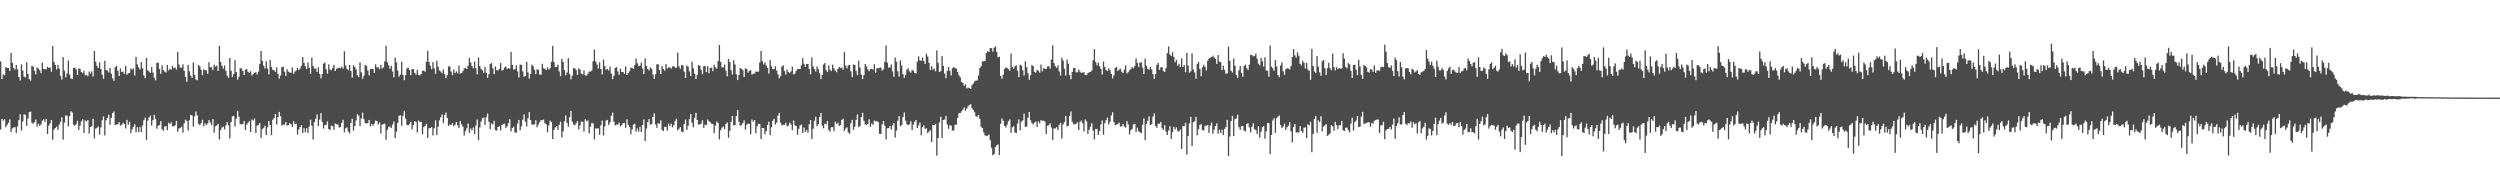 <?xml version="1.0" encoding="UTF-8"?>
<svg xmlns="http://www.w3.org/2000/svg" width="1920" height="150">
  <path d="M0 47.214h1v52.194H0zM1 60.648h1v30.752H1zM2 57.182h1v35.547H2zM3 57.805h1v33.716H3zM4 51.501h1v46.216H4zM5 52.233h1v43.714H5zM6 52.186h1v42.121H6zM7 54.481h1v37.227H7zM8 40.669h1v60.666H8zM9 48.237h1v50.428H9zM10 52.227h1v45.641H10zM11 53.506h1v44.119H11zM12 49.805h1v52.311H12zM13 53.294h1v43.853H13zM14 59.063h1v33.197H14zM15 61.843h1v25.950H15zM16 49.449h1v50.753H16zM17 54.162h1v39.059H17zM18 58.851h1v28.916H18zM19 59.505h1v28.695H19zM20 47.867h1v48.838H20zM21 56.775h1v34.242H21zM22 60.763h1v25.403H22zM23 61.924h1v23.858H23zM24 50.527h1v43.758H24zM25 51.088h1v43.929H25zM26 54.347h1v39.497H26zM27 57.161h1v34.630H27zM28 51.823h1v45.394H28zM29 52.593h1v42.465H29zM30 53.914h1v42.797H30zM31 56.188h1v39.402H31zM32 48.086h1v44.580H32zM33 52.916h1v38.596H33zM34 53.146h1v40.510H34zM35 53.222h1v38.203H35zM36 51.227h1v51.659H36zM37 52.157h1v44.394H37zM38 51.780h1v43.015H38zM39 55.102h1v37.073H39zM40 35.299h1v72.026H40zM41 47.547h1v52.003H41zM42 49.924h1v48.325H42zM43 53.315h1v43.932H43zM44 49.833h1v49.898H44zM45 52.575h1v43.175H45zM46 58.242h1v35.374H46zM47 61.140h1v29.011H47zM48 43.852h1v63.436H48zM49 54.347h1v39.825H49zM50 59.338h1v29.311H50zM51 56.313h1v32.522H51zM52 46.566h1v50.495H52zM53 57.228h1v32.002H53zM54 60.289h1v25.154H54zM55 60.866h1v25.526H55zM56 52.199h1v43.554H56zM57 51.813h1v44.827H57zM58 53.296h1v42.119H58zM59 57.571h1v35.198H59zM60 52.517h1v47.268H60zM61 52.908h1v43.640H61zM62 55.250h1v38.019H62zM63 56.202h1v35.353H63zM64 54.395h1v47.684H64zM65 57.875h1v34.626H65zM66 57.594h1v35.695H66zM67 58.647h1v33.524H67zM68 54.961h1v47.658H68zM69 56.529h1v41.079H69zM70 54.781h1v42.145H70zM71 58.716h1v32.523H71zM72 39.099h1v67.257H72zM73 47.375h1v51.403H73zM74 50.605h1v47.472H74zM75 52.202h1v44.998H75zM76 47.895h1v55.577H76zM77 52.999h1v44.872H77zM78 57.329h1v35.037H78zM79 60.548h1v28.884H79zM80 46.693h1v57.289H80zM81 53.818h1v38.535H81zM82 54.196h1v36.369H82zM83 55.626h1v32.517H83zM84 52.195h1v43.671H84zM85 56.554h1v34.004H85zM86 60.096h1v26.746H86zM87 62.002h1v23.657H87zM88 51.606h1v44.438H88zM89 50.660h1v44.993H89zM90 54.433h1v40.948H90zM91 58.386h1v35.475H91zM92 52.514h1v43.884H92zM93 55.311h1v40.535H93zM94 54.917h1v39.379H94zM95 56.712h1v38.517H95zM96 50.565h1v48.074H96zM97 57.376h1v34.681H97zM98 56.318h1v39.523H98zM99 55.965h1v37.570H99zM100 52.513h1v49.853H100zM101 53.547h1v45.721H101zM102 52.500h1v44.926H102zM103 57.969h1v37.477H103zM104 43.653h1v57.997H104zM105 49.435h1v48.238H105zM106 51.772h1v49.637H106zM107 53.384h1v44.153H107zM108 47.705h1v53.799H108zM109 52.423h1v43.842H109zM110 57.969h1v34.332H110zM111 60.051h1v30.297H111zM112 44.465h1v62.928H112zM113 54.015h1v38.721H113zM114 54.876h1v35.227H114zM115 55.986h1v32.762H115zM116 51.409h1v44.980H116zM117 55.713h1v36.536H117zM118 59.713h1v28.500H118zM119 61.674h1v29.503H119zM120 48.452h1v50.426H120zM121 47.981h1v48.639H121zM122 53.035h1v42.895H122zM123 56.662h1v36.362H123zM124 50.286h1v48.915H124zM125 53.874h1v46.556H125zM126 55.011h1v42.315H126zM127 55.693h1v41.148H127zM128 49.866h1v50.201H128zM129 54.071h1v40.191H129zM130 52.781h1v42.505H130zM131 53.581h1v40.345H131zM132 50.729h1v46.121H132zM133 52.326h1v44.790H133zM134 51.857h1v44.339H134zM135 53.529h1v39.338H135zM136 39.887h1v61.237H136zM137 49.516h1v49.178H137zM138 52.079h1v46.100H138zM139 51.853h1v45.441H139zM140 49.413h1v52.428H140zM141 54.443h1v40.276H141zM142 58.963h1v32.925H142zM143 62.757h1v30.104H143zM144 49.831h1v50.369H144zM145 54.713h1v37.649H145zM146 58.128h1v30.074H146zM147 59.895h1v28.804H147zM148 47.992h1v49.244H148zM149 57.411h1v31.992H149zM150 61.057h1v24.604H150zM151 61.648h1v27.039H151zM152 49.930h1v45.210H152zM153 50.918h1v45.174H153zM154 53.712h1v40.837H154zM155 57.649h1v34.371H155zM156 53.226h1v43.803H156zM157 53.881h1v40.878H157zM158 54.093h1v41.832H158zM159 56.628h1v38.172H159zM160 47.756h1v44.452H160zM161 51.586h1v42.489H161zM162 51.759h1v44.331H162zM163 53.856h1v37.648H163zM164 49.685h1v52.185H164zM165 51.276h1v45.741H165zM166 50.335h1v46.041H166zM167 54.525h1v40.646H167zM168 35.203h1v71.971H168zM169 47.621h1v52.343H169zM170 50.463h1v47.469H170zM171 52.736h1v44.491H171zM172 50.325h1v49.008H172zM173 54.400h1v41.866H173zM174 58.056h1v35.698H174zM175 59.771h1v36.439H175zM176 44.533h1v61.786H176zM177 54.307h1v39.386H177zM178 59.048h1v30.301H178zM179 56.767h1v32.153H179zM180 46.124h1v51.021H180zM181 55.337h1v35.781H181zM182 61.132h1v23.948H182zM183 58.927h1v30.645H183zM184 52.307h1v43.097H184zM185 52.630h1v42.852H185zM186 54.512h1v40.795H186zM187 57.645h1v35.337H187zM188 53.402h1v46.376H188zM189 53.202h1v42.495H189zM190 55.191h1v39.190H190zM191 56.091h1v37.007H191zM192 54.697h1v46.713H192zM193 58.023h1v33.794H193zM194 56.923h1v35.665H194zM195 55.905h1v35.124H195zM196 55.469h1v46.662H196zM197 57.282h1v39.161H197zM198 55.052h1v40.894H198zM199 49.091h1v45.457H199zM200 39.179h1v66.678H200zM201 46.750h1v52.414H201zM202 50.451h1v47.678H202zM203 52.651h1v43.952H203zM204 47.086h1v56.686H204zM205 52.594h1v45.192H205zM206 57.117h1v35.873H206zM207 46.056h1v49.923H207zM208 51.386h1v52.413H208zM209 53.674h1v38.293H209zM210 53.931h1v36.830H210zM211 55.210h1v32.326H211zM212 51.776h1v43.866H212zM213 56.840h1v33.098H213zM214 60.291h1v25.698H214zM215 57.948h1v31.305H215zM216 51.511h1v45.037H216zM217 51.227h1v44.312H217zM218 54.999h1v40.862H218zM219 58.309h1v35.428H219zM220 53.208h1v43.133H220zM221 54.977h1v41.149H221zM222 55.615h1v39.043H222zM223 55.905h1v39.549H223zM224 51.778h1v45.722H224zM225 56.698h1v36.561H225zM226 55.006h1v40.426H226zM227 54.063h1v40.957H227zM228 52.068h1v51.238H228zM229 53.873h1v45.625H229zM230 52.639h1v44.976H230zM231 50.502h1v45.433H231zM232 43.789h1v58.367H232zM233 48.266h1v50.180H233zM234 50.834h1v50.790H234zM235 53.078h1v45.362H235zM236 47.984h1v54.046H236zM237 51.965h1v45.278H237zM238 56.606h1v35.353H238zM239 44.184h1v52.336H239zM240 50.697h1v56.482H240zM241 52.743h1v41.062H241zM242 52.559h1v38.578H242zM243 55.303h1v32.498H243zM244 51.719h1v45.037H244zM245 56.685h1v35.168H245zM246 60.139h1v26.722H246zM247 56.832h1v36.749H247zM248 48.894h1v49.875H248zM249 48.001h1v48.131H249zM250 53.139h1v42.585H250zM251 56.506h1v36.656H251zM252 49.438h1v49.651H252zM253 53.463h1v46.485H253zM254 53.929h1v42.500H254zM255 52.101h1v44.883H255zM256 49.831h1v49.841H256zM257 54.522h1v40.351H257zM258 52.710h1v42.770H258zM259 52.458h1v43.114H259zM260 51.938h1v45.934H260zM261 52.479h1v45.164H261zM262 51.200h1v43.124H262zM263 52.735h1v39.298H263zM264 39.399h1v62.260H264zM265 50.350h1v48.174H265zM266 52.836h1v44.960H266zM267 53.936h1v47.064H267zM268 49.840h1v52.539H268zM269 54.568h1v39.885H269zM270 59.576h1v31.635H270zM271 50.061h1v50.247H271zM272 51.333h1v45.553H272zM273 53.377h1v39.141H273zM274 57.691h1v30.045H274zM275 59.234h1v29.558H275zM276 47.882h1v49.020H276zM277 55.556h1v35.440H277zM278 60.581h1v25.970H278zM279 58.161h1v33.399H279zM280 49.833h1v44.809H280zM281 50.743h1v44.137H281zM282 54.152h1v40.292H282zM283 57.879h1v34.226H283zM284 53.097h1v43.974H284zM285 52.870h1v42.201H285zM286 52.950h1v43.524H286zM287 56.028h1v38.990H287zM288 49.480h1v43.120H288zM289 51.865h1v41.178H289zM290 51.540h1v44.048H290zM291 53.126h1v40.899H291zM292 49.942h1v52.615H292zM293 52.645h1v43.041H293zM294 51.745h1v43.586H294zM295 47.087h1v47.907H295zM296 35.090h1v72.251H296zM297 47.706h1v51.981H297zM298 50.206h1v47.169H298zM299 52.806h1v44.381H299zM300 50.500h1v47.851H300zM301 54.897h1v40.775H301zM302 59.318h1v34.011H302zM303 44.283h1v61.732H303zM304 47.933h1v53.207H304zM305 54.145h1v40.192H305zM306 58.853h1v30.142H306zM307 57.238h1v31.282H307zM308 47.415h1v49.156H308zM309 57.495h1v31.521H309zM310 61.589h1v23.570H310zM311 57.723h1v33.387H311zM312 52.556h1v43.292H312zM313 51.852h1v44.529H313zM314 53.715h1v41.493H314zM315 57.745h1v35.787H315zM316 52.929h1v46.524H316zM317 53.165h1v42.946H317zM318 55.900h1v37.071H318zM319 57.300h1v36.432H319zM320 53.672h1v48.035H320zM321 57.750h1v34.803H321zM322 57.780h1v35.958H322zM323 56.893h1v36.627H323zM324 54.387h1v48.790H324zM325 54.151h1v43.404H325zM326 55.110h1v41.580H326zM327 47.433h1v47.711H327zM328 39.078h1v66.784H328zM329 47.611h1v51.004H329zM330 50.412h1v47.890H330zM331 53.148h1v44.279H331zM332 47.656h1v56.370H332zM333 52.567h1v45.953H333zM334 56.623h1v35.774H334zM335 46.608h1v57.170H335zM336 51.238h1v46.115H336zM337 54.140h1v38.349H337zM338 54.906h1v35.170H338zM339 56.278h1v31.626H339zM340 53.377h1v41.205H340zM341 56.947h1v31.476H341zM342 60.064h1v26.393H342zM343 57.721h1v32.842H343zM344 50.925h1v45.773H344zM345 51.118h1v44.544H345zM346 54.914h1v41.073H346zM347 57.632h1v36.889H347zM348 53.342h1v43.636H348zM349 56.107h1v39.698H349zM350 54.803h1v38.916H350zM351 56.359h1v39.959H351zM352 50.362h1v47.850H352zM353 56.462h1v36.459H353zM354 56.187h1v39.352H354zM355 54.682h1v42.661H355zM356 52.634h1v51.416H356zM357 52.122h1v48.619H357zM358 52.978h1v45.632H358zM359 50.374h1v44.549H359zM360 44.393h1v57.592H360zM361 47.972h1v50.623H361zM362 50.680h1v49.445H362zM363 52.481h1v45.400H363zM364 47.282h1v55.682H364zM365 52.501h1v43.922H365zM366 57.108h1v34.704H366zM367 44.183h1v63.465H367zM368 50.668h1v47.210H368zM369 52.921h1v40.424H369zM370 53.941h1v36.884H370zM371 56.112h1v34.229H371zM372 51.340h1v44.572H372zM373 55.892h1v34.097H373zM374 59.732h1v27.476H374zM375 56.990h1v36.488H375zM376 49.198h1v50.060H376zM377 48.416h1v46.369H377zM378 52.445h1v43.162H378zM379 57.006h1v35.757H379zM380 50.999h1v48.934H380zM381 53.797h1v46.533H381zM382 54.200h1v43.326H382zM383 52.767h1v44.155H383zM384 48.452h1v51.717H384zM385 54.263h1v41.686H385zM386 53.714h1v41.438H386zM387 51.861h1v43.164H387zM388 51.055h1v47.290H388zM389 53.055h1v43.961H389zM390 52.293h1v42.377H390zM391 52.779h1v38.799H391zM392 39.873h1v61.117H392zM393 49.802h1v48.496H393zM394 53.432h1v43.813H394zM395 53.120h1v48.690H395zM396 50.202h1v51.680H396zM397 54.761h1v40.146H397zM398 59.563h1v32.539H398zM399 49.662h1v50.411H399zM400 49.801h1v47.285H400zM401 54.824h1v37.149H401zM402 58.869h1v28.983H402zM403 58.326h1v35.126H403zM404 47.459h1v49.734H404zM405 55.589h1v35.278H405zM406 60.237h1v25.863H406zM407 56.895h1v35.391H407zM408 49.611h1v45.902H408zM409 50.887h1v44.897H409zM410 53.598h1v41.957H410zM411 57.004h1v35.349H411zM412 53.178h1v44.554H412zM413 53.575h1v42.135H413zM414 57.215h1v36.592H414zM415 57.436h1v34.723H415zM416 48.999h1v43.464H416zM417 52.439h1v39.413H417zM418 52.818h1v41.806H418zM419 53.793h1v41.705H419zM420 51.755h1v49.816H420zM421 53.438h1v42.873H421zM422 52.398h1v40.293H422zM423 47.451h1v46.344H423zM424 35.209h1v71.537H424zM425 47.649h1v52.083H425zM426 51.527h1v46.318H426zM427 51.367h1v45.463H427zM428 49.649h1v50.161H428zM429 54.840h1v41.028H429zM430 58.540h1v34.950H430zM431 45.164h1v60.425H431zM432 47.550h1v53.296H432zM433 53.865h1v39.282H433zM434 57.857h1v30.818H434zM435 55.633h1v38.725H435zM436 44.682h1v52.581H436zM437 56.882h1v33.172H437zM438 60.948h1v24.196H438zM439 58.138h1v35.253H439zM440 52.284h1v43.376H440zM441 52.507h1v43.698H441zM442 53.728h1v40.904H442zM443 57.532h1v35.449H443zM444 52.477h1v46.957H444zM445 53.481h1v42.839H445zM446 56.518h1v36.797H446zM447 57.123h1v36.456H447zM448 54.226h1v46.850H448zM449 57.815h1v33.637H449zM450 58.135h1v34.948H450zM451 56.559h1v35.951H451zM452 54.883h1v47.568H452zM453 55.024h1v42.332H453zM454 54.080h1v40.313H454zM455 47.050h1v47.735H455zM456 38.119h1v68.940H456zM457 47.150h1v51.474H457zM458 49.505h1v49.310H458zM459 52.575h1v45.906H459zM460 47.879h1v55.662H460zM461 52.987h1v43.263H461zM462 57.145h1v35.448H462zM463 45.812h1v58.233H463zM464 50.767h1v46.429H464zM465 53.521h1v39.100H465zM466 52.872h1v39.248H466zM467 54.078h1v41.954H467zM468 51.170h1v42.878H468zM469 56.477h1v32.531H469zM470 60.709h1v25.771H470zM471 58.186h1v35.309H471zM472 52.186h1v44.156H472zM473 51.550h1v44.080H473zM474 54.820h1v40.895H474zM475 57.380h1v36.893H475zM476 52.801h1v44.322H476zM477 55.259h1v40.853H477zM478 55.256h1v39.319H478zM479 56.611h1v37.937H479zM480 51.002h1v47.136H480zM481 57.621h1v34.068H481zM482 56.186h1v39.643H482zM483 54.737h1v42.704H483zM484 51.908h1v51.092H484zM485 52.118h1v47.218H485zM486 52.982h1v42.745H486zM487 50.025h1v45.127H487zM488 44.954h1v56.216H488zM489 48.650h1v49.993H489zM490 50.856h1v50.193H490zM491 50.368h1v46.991H491zM492 48.055h1v53.408H492zM493 52.571h1v43.475H493zM494 56.867h1v34.887H494zM495 44.849h1v63.507H495zM496 50.681h1v48.014H496zM497 52.975h1v40.768H497zM498 54.110h1v37.315H498zM499 51.689h1v44.113H499zM500 52.898h1v42.380H500zM501 57.197h1v32.650H501zM502 60.486h1v26.590H502zM503 57.029h1v38.541H503zM504 49.394h1v48.804H504zM505 49.342h1v45.264H505zM506 53.805h1v41.188H506zM507 56.828h1v35.594H507zM508 50.801h1v48.966H508zM509 53.003h1v47.680H509zM510 54.236h1v43.167H510zM511 49.240h1v48.180H511zM512 52.605h1v47.703H512zM513 51.771h1v43.242H513zM514 51.775h1v45.050H514zM515 52.696h1v42.303H515zM516 50.975h1v46.827H516zM517 50.865h1v45.265H517zM518 51.930h1v41.080H518zM519 52.027h1v39.170H519zM520 40.337h1v59.830H520zM521 50.974h1v47.902H521zM522 52.789h1v44.748H522zM523 49.886h1v51.153H523zM524 50.296h1v51.288H524zM525 55.013h1v40.312H525zM526 59.838h1v32.041H526zM527 50.333h1v49.403H527zM528 51.178h1v45.447H528zM529 54.834h1v36.678H529zM530 58.385h1v29.210H530zM531 47.365h1v46.916H531zM532 52.495h1v45.263H532zM533 56.531h1v33.931H533zM534 60.655h1v25.962H534zM535 57.547h1v34.631H535zM536 49.846h1v45.764H536zM537 50.573h1v45.026H537zM538 53.637h1v41.313H538zM539 56.948h1v35.469H539zM540 50.912h1v47.268H540zM541 50.529h1v45.199H541zM542 55.277h1v40.685H542zM543 50.770h1v41.040H543zM544 56.249h1v36.895H544zM545 52.205h1v41.667H545zM546 51.992h1v43.019H546zM547 54.624h1v40.712H547zM548 49.753h1v52.508H548zM549 51.747h1v44.727H549zM550 52.743h1v40.586H550zM551 46.957h1v47.411H551zM552 34.630h1v72.432H552zM553 47.460h1v52.537H553zM554 51.658h1v46.415H554zM555 51.686h1v45.511H555zM556 49.563h1v49.656H556zM557 54.164h1v41.032H557zM558 58.554h1v35.513H558zM559 45.306h1v60.454H559zM560 47.652h1v52.801H560zM561 53.903h1v39.656H561zM562 57.259h1v31.856H562zM563 46.241h1v50.057H563zM564 49.506h1v46.546H564zM565 57.009h1v32.073H565zM566 61.469h1v23.153H566zM567 57.669h1v35.816H567zM568 52.277h1v44.214H568zM569 52.816h1v43.347H569zM570 53.921h1v40.590H570zM571 59.135h1v33.334H571zM572 52.606h1v46.936H572zM573 52.963h1v42.811H573zM574 55.811h1v39.058H574zM575 54.400h1v40.800H575zM576 53.922h1v49.160H576zM577 57.386h1v34.470H577zM578 56.491h1v36.988H578zM579 56.584h1v35.565H579zM580 54.885h1v47.456H580zM581 55.120h1v41.940H581zM582 54.956h1v40.075H582zM583 47.965h1v47.325H583zM584 39.163h1v67.659H584zM585 46.967h1v51.351H585zM586 49.532h1v48.754H586zM587 47.851h1v55.290H587zM588 50.295h1v50.376H588zM589 52.299h1v43.602H589zM590 56.534h1v36.960H590zM591 46.071h1v57.730H591zM592 50.900h1v46.763H592zM593 53.066h1v39.663H593zM594 53.049h1v38.146H594zM595 50.832h1v44.816H595zM596 54.163h1v39.995H596zM597 57.058h1v31.661H597zM598 60.172h1v26.634H598zM599 58.353h1v35.854H599zM600 51.120h1v45.236H600zM601 50.152h1v45.706H601zM602 54.540h1v41.357H602zM603 57.223h1v37.026H603zM604 53.383h1v43.654H604zM605 55.319h1v41.159H605zM606 56.187h1v37.989H606zM607 54.867h1v40.727H607zM608 51.194h1v48.742H608zM609 57.151h1v35.417H609zM610 56.549h1v39.584H610zM611 54.371h1v42.569H611zM612 53.107h1v50.341H612zM613 53.010h1v45.980H613zM614 53.060h1v43.220H614zM615 50.140h1v45.557H615zM616 44.646h1v57.442H616zM617 48.898h1v49.080H617zM618 51.438h1v49.987H618zM619 49.127h1v50.621H619zM620 49.127h1v52.765H620zM621 52.933h1v42.524H621zM622 57.031h1v35.181H622zM623 44.099h1v62.646H623zM624 51.054h1v47.830H624zM625 52.959h1v39.865H625zM626 54.947h1v34.773H626zM627 51.061h1v45.925H627zM628 53.023h1v42.216H628zM629 56.204h1v33.576H629zM630 60.705h1v26.048H630zM631 57.528h1v39.050H631zM632 49.556h1v48.993H632zM633 48.362h1v46.637H633zM634 53.821h1v41.602H634zM635 55.372h1v37.537H635zM636 50.177h1v49.563H636zM637 53.506h1v47.636H637zM638 54.603h1v43.162H638zM639 49.652h1v47.968H639zM640 52.571h1v48.139H640zM641 54.227h1v39.257H641zM642 55.436h1v39.862H642zM643 52.970h1v41.295H643zM644 51.377h1v45.350H644zM645 52.255h1v43.724H645zM646 51.791h1v40.324H646zM647 53.589h1v37.573H647zM648 39.783h1v60.706H648zM649 50.324h1v48.446H649zM650 52.528h1v45.256H650zM651 50.211h1v51.528H651zM652 49.870h1v52.810H652zM653 54.788h1v39.847H653zM654 59.290h1v32.777H654zM655 49.577h1v50.155H655zM656 49.866h1v47.420H656zM657 54.309h1v37.756H657zM658 57.685h1v30.220H658zM659 46.580h1v51.113H659zM660 51.985h1v44.733H660zM661 57.335h1v32.587H661zM662 60.726h1v25.884H662zM663 57.668h1v35.020H663zM664 49.169h1v46.365H664zM665 50.986h1v44.994H665zM666 53.225h1v41.952H666zM667 54.659h1v37.008H667zM668 53.056h1v44.355H668zM669 52.848h1v42.044H669zM670 53.514h1v42.337H670zM671 49.353h1v43.270H671zM672 55.915h1v37.357H672zM673 52.303h1v40.619H673zM674 52.480h1v41.417H674zM675 52.025h1v50.809H675zM676 51.810h1v51.033H676zM677 54.181h1v41.311H677zM678 53.246h1v39.707H678zM679 47.537h1v48.826H679zM680 34.938h1v72.151H680zM681 48.094h1v50.391H681zM682 51.863h1v46.528H682zM683 51.796h1v44.994H683zM684 49.584h1v49.948H684zM685 54.728h1v41.561H685zM686 58.971h1v35.644H686zM687 44.161h1v61.487H687zM688 47.342h1v52.932H688zM689 54.752h1v37.951H689zM690 58.791h1v30.282H690zM691 46.384h1v50.530H691zM692 50.352h1v45.655H692zM693 56.961h1v32.937H693zM694 59.743h1v26.645H694zM695 57.483h1v35.232H695zM696 53.493h1v41.889H696zM697 52.489h1v43.714H697zM698 54.786h1v40.558H698zM699 55.868h1v37.189H699zM700 53.606h1v46.293H700zM701 54.416h1v41.321H701zM702 56.083h1v37.401H702zM703 56.400h1v35.765H703zM704 47.328h1v50.976H704zM705 43.288h1v52.998H705zM706 46.286h1v47.878H706zM707 46.804h1v57.100H707zM708 44.140h1v53.562H708zM709 46.753h1v49.557H709zM710 49.159h1v49.864H710zM711 41.161h1v57.329H711zM712 43.414h1v58.874H712zM713 48.312h1v52.757H713zM714 53.800h1v46.189H714zM715 50.803h1v58.279H715zM716 53.493h1v42.460H716zM717 52.578h1v43.478H717zM718 54.716h1v40.429H718zM719 38.685h1v80.863H719zM720 48.143h1v57.874H720zM721 55.239h1v38.815H721zM722 54.607h1v35.059H722zM723 43.075h1v63.001H723zM724 50.556h1v41.623H724zM725 56.448h1v35.418H725zM726 60.034h1v29.023H726zM727 54.412h1v41.192H727zM728 51.438h1v47.511H728zM729 54.363h1v41.901H729zM730 57.953h1v38.518H730zM731 52.395h1v47.954H731zM732 51.347h1v48.728H732zM733 52.419h1v43.361H733zM734 52.651h1v43.119H734zM735 55.223h1v35.374H735zM736 57.825h1v29.227H736zM737 59.269h1v27.534H737zM738 62.913h1v22.659H738zM739 63.690h1v20.542H739zM740 65.942h1v16.636H740zM741 64.708h1v20.252H741zM742 67.909h1v15.498H742zM743 67.211h1v14.492H743zM744 67.741h1v12.919H744zM745 68.370h1v11.707H745zM746 65.411h1v17.652H746zM747 64.127h1v20.404H747zM748 62.536h1v23.714H748zM749 61.831h1v27.502H749zM750 61.801h1v27.909H750zM751 57.936h1v30.410H751zM752 52.307h1v38.941H752zM753 50.871h1v46.439H753zM754 47.242h1v51.111H754zM755 46.978h1v54.716H755zM756 46.943h1v56.921H756zM757 40.748h1v63.806H757zM758 39.260h1v64.952H758zM759 39.914h1v63.347H759zM760 36.832h1v70.805H760zM761 36.957h1v76.554H761zM762 39.623h1v79.607H762zM763 36.612h1v81.769H763zM764 35.720h1v77.177H764zM765 39.881h1v71.736H765zM766 43.990h1v66.918H766zM767 43.640h1v75.386H767zM768 58.205h1v36.931H768zM769 60.484h1v30.507H769zM770 57.360h1v35.367H770zM771 52.824h1v43.854H771zM772 51.767h1v46.201H772zM773 52.158h1v43.512H773zM774 53.140h1v39.960H774zM775 54.239h1v37.488H775zM776 41.118h1v60.815H776zM777 51.464h1v46.325H777zM778 52.767h1v44.153H778zM779 50.870h1v50.852H779zM780 50.189h1v51.986H780zM781 54.199h1v40.751H781zM782 59.201h1v32.563H782zM783 49.697h1v50.342H783zM784 50.410h1v43.068H784zM785 53.993h1v38.452H785zM786 57.977h1v29.322H786zM787 47.067h1v50.332H787zM788 51.601h1v45.680H788zM789 56.316h1v34.065H789zM790 61.240h1v24.756H790zM791 57.747h1v34.689H791zM792 49.972h1v44.612H792zM793 50.741h1v44.810H793zM794 55.224h1v38.957H794zM795 55.872h1v37.517H795zM796 53.643h1v43.838H796zM797 54.336h1v38.922H797zM798 55.775h1v39.024H798zM799 49.556h1v42.728H799zM800 54.827h1v37.987H800zM801 52.264h1v40.410H801zM802 52.934h1v40.391H802zM803 53.052h1v49.888H803zM804 51.025h1v45.536H804zM805 50.861h1v45.241H805zM806 52.652h1v42.026H806zM807 45.792h1v52.155H807zM808 34.801h1v72.638H808zM809 48.420h1v50.216H809zM810 50.820h1v47.823H810zM811 52.084h1v45.640H811zM812 50.189h1v49.691H812zM813 54.768h1v41.055H813zM814 57.933h1v36.454H814zM815 44.447h1v61.893H815zM816 46.528h1v49.059H816zM817 52.843h1v40.881H817zM818 57.985h1v31.086H818zM819 45.703h1v51.419H819zM820 48.926h1v47.563H820zM821 57.564h1v31.599H821zM822 60.895h1v24.736H822zM823 55.277h1v38.173H823zM824 52.266h1v43.028H824zM825 52.125h1v43.421H825zM826 55.547h1v39.450H826zM827 55.524h1v38.375H827zM828 53.360h1v46.500H828zM829 55.012h1v38.611H829zM830 56.073h1v36.536H830zM831 55.589h1v39.049H831zM832 55.545h1v45.414H832zM833 57.575h1v34.152H833zM834 57.718h1v35.500H834zM835 56.148h1v46.728H835zM836 55.514h1v44.217H836zM837 55.255h1v42.009H837zM838 54.154h1v40.522H838zM839 46.276h1v54.022H839zM840 37.702h1v69.346H840zM841 47.686h1v51.312H841zM842 50.194h1v48.771H842zM843 48.150h1v55.475H843zM844 50.789h1v49.990H844zM845 52.783h1v42.821H845zM846 57.242h1v35.242H846zM847 47.255h1v56.211H847zM848 51.395h1v43.183H848zM849 53.739h1v38.529H849zM850 54.559h1v35.762H850zM851 52.382h1v43.192H851zM852 53.976h1v39.529H852zM853 56.815h1v31.804H853zM854 60.144h1v26.094H854zM855 57.808h1v35.954H855zM856 52.145h1v43.990H856zM857 51.494h1v44.207H857zM858 54.534h1v40.693H858zM859 53.384h1v40.813H859zM860 52.718h1v44.502H860zM861 55.073h1v41.974H861zM862 56.114h1v39.044H862zM863 53.465h1v43.755H863zM864 50.246h1v47.696H864zM865 56.430h1v36.579H865zM866 55.418h1v40.168H866zM867 53.904h1v49.368H867zM868 53.115h1v46.960H868zM869 51.548h1v47.433H869zM870 52.425h1v43.239H870zM871 50.673h1v44.518H871zM872 44.860h1v56.472H872zM873 48.357h1v49.692H873zM874 51.464h1v49.297H874zM875 48.163h1v53.418H875zM876 47.755h1v54.577H876zM877 51.850h1v44.004H877zM878 56.832h1v34.131H878zM879 44.937h1v62.636H879zM880 50.545h1v44.564H880zM881 52.913h1v39.867H881zM882 53.555h1v35.763H882zM883 51.495h1v44.571H883zM884 53.333h1v42.048H884zM885 56.929h1v32.610H885zM886 60.525h1v26.582H886zM887 56.860h1v39.841H887zM888 49.869h1v48.267H888zM889 48.375h1v46.582H889zM890 53.709h1v41.337H890zM891 51.827h1v41.813H891zM892 51.454h1v47.043H892zM893 54.587h1v45.128H893zM894 55.271h1v40.958H894zM895 52.338h1v48.758H895zM896 40.825h1v62.817H896zM897 35.662h1v64.550H897zM898 41.763h1v55.208H898zM899 43.078h1v63.687H899zM900 40.088h1v61.405H900zM901 43.681h1v53.672H901zM902 47.809h1v51.633H902zM903 45.955h1v51.870H903zM904 50.379h1v50.282H904zM905 48.932h1v52.075H905zM906 51.541h1v47.890H906zM907 44.939h1v69.513H907zM908 51.442h1v45.461H908zM909 50.014h1v46.911H909zM910 55.466h1v38.836H910zM911 40.650h1v78.051H911zM912 50.338h1v54.099H912zM913 55.709h1v39.046H913zM914 54.779h1v34.975H914zM915 41.064h1v71.081H915zM916 53.331h1v40.508H916zM917 55.599h1v37.579H917zM918 60.451h1v29.281H918zM919 49.086h1v54.857H919zM920 47.578h1v51.641H920zM921 53.067h1v42.762H921zM922 58.529h1v36.859H922zM923 51.658h1v48.328H923zM924 49.715h1v50.447H924zM925 51.223h1v45.436H925zM926 54.090h1v42.449H926zM927 46.764h1v49.232H927zM928 45.031h1v57.023H928zM929 44.304h1v52.158H929zM930 43.780h1v50.324H930zM931 42.766h1v59.969H931zM932 44.116h1v55.460H932zM933 45.334h1v51.480H933zM934 49.091h1v45.672H934zM935 42.298h1v60.385H935zM936 47.285h1v52.382H936zM937 47.717h1v54.507H937zM938 53.885h1v45.739H938zM939 50.436h1v53.324H939zM940 53.600h1v45.412H940zM941 56.650h1v40.967H941zM942 56.373h1v35.615H942zM943 35.802h1v84.154H943zM944 46.627h1v58.229H944zM945 54.356h1v38.739H945zM946 55.699h1v33.343H946zM947 44.916h1v59.646H947zM948 50.461h1v41.105H948zM949 57.570h1v33.358H949zM950 59.947h1v28.152H950zM951 53.894h1v43.732H951zM952 50.726h1v49.004H952zM953 55.938h1v40.906H953zM954 58.978h1v37.743H954zM955 50.677h1v49.695H955zM956 49.580h1v51.340H956zM957 52.321h1v42.878H957zM958 53.791h1v40.923H958zM959 49.675h1v48.185H959zM960 42.113h1v59.578H960zM961 42.253h1v55.131H961zM962 43.255h1v51.408H962zM963 42.920h1v56.231H963zM964 41.154h1v58.774H964zM965 44.988h1v57.963H965zM966 48.870h1v47.936H966zM967 50.214h1v55.471H967zM968 44.331h1v56.770H968zM969 47.071h1v50.724H969zM970 51.135h1v45.630H970zM971 43.979h1v62.579H971zM972 54.088h1v46.775H972zM973 54.372h1v40.077H973zM974 58.968h1v35.536H974zM975 34.986h1v83.255H975zM976 51.144h1v52.409H976zM977 52.481h1v40.021H977zM978 54.302h1v36.427H978zM979 46.137h1v55.882H979zM980 51.006h1v39.832H980zM981 57.579h1v31.975H981zM982 59.264h1v29.416H982zM983 50.323h1v45.671H983zM984 47.964h1v50.399H984zM985 54.746h1v42.384H985zM986 57.449h1v37.517H986zM987 53.189h1v46.556H987zM988 52.322h1v45.352H988zM989 52.709h1v43.845H989zM990 53.310h1v40.572H990zM991 50.731h1v50.203H991zM992 43.803h1v65.611H992zM993 37.736h1v59.684H993zM994 42.558h1v52.708H994zM995 44.222h1v57.567H995zM996 40.149h1v61.558H996zM997 42.746h1v58.972H997zM998 48.998h1v47.927H998zM999 50.378h1v50.221H999zM1000 46.642h1v55.341H1000zM1001 48.264h1v49.837H1001zM1002 52.463h1v45.351H1002zM1003 48.374h1v57.798H1003zM1004 53.325h1v42.101H1004zM1005 54.483h1v41.825H1005zM1006 61.263h1v32.263H1006zM1007 37.598h1v79.302H1007zM1008 50.697h1v52.168H1008zM1009 54.898h1v36.460H1009zM1010 56.124h1v32.928H1010zM1011 43.086h1v58.886H1011zM1012 51.213h1v41.273H1012zM1013 55.538h1v38.220H1013zM1014 58.147h1v31.077H1014zM1015 47.146h1v53.816H1015zM1016 46.016h1v51.164H1016zM1017 52.408h1v43.912H1017zM1018 57.546h1v37.808H1018zM1019 52.359h1v51.996H1019zM1020 48.245h1v55.276H1020zM1021 52.352h1v50.073H1021zM1022 53.893h1v42.210H1022zM1023 41.100h1v55.881H1023zM1024 51.514h1v48.865H1024zM1025 54.097h1v39.388H1025zM1026 51.588h1v44.543H1026zM1027 53.039h1v46.052H1027zM1028 52.295h1v43.839H1028zM1029 52.811h1v43.384H1029zM1030 52.503h1v40.385H1030zM1031 40.838h1v59.115H1031zM1032 44.984h1v55.634H1032zM1033 51.387h1v46.746H1033zM1034 52.481h1v45.425H1034zM1035 48.492h1v51.510H1035zM1036 49.384h1v52.321H1036zM1037 54.309h1v40.624H1037zM1038 59.870h1v30.487H1038zM1039 49.861h1v50.403H1039zM1040 49.716h1v44.035H1040zM1041 53.548h1v39.081H1041zM1042 57.761h1v31.446H1042zM1043 45.896h1v51.734H1043zM1044 51.079h1v46.185H1044zM1045 57.491h1v32.083H1045zM1046 60.592h1v25.302H1046zM1047 49.991h1v45.094H1047zM1048 50.689h1v44.210H1048zM1049 51.686h1v42.749H1049zM1050 55.187h1v38.698H1050zM1051 55.803h1v37.989H1051zM1052 53.238h1v44.096H1052zM1053 53.276h1v41.104H1053zM1054 55.268h1v39.687H1054zM1055 50.267h1v42.458H1055zM1056 56.023h1v36.315H1056zM1057 54.129h1v37.644H1057zM1058 54.037h1v37.823H1058zM1059 54.422h1v47.695H1059zM1060 51.606h1v44.734H1060zM1061 51.205h1v44.929H1061zM1062 51.678h1v41.813H1062zM1063 34.248h1v72.699H1063zM1064 39.743h1v60.329H1064zM1065 48.436h1v50.660H1065zM1066 51.603h1v47.339H1066zM1067 52.137h1v45.275H1067zM1068 50.269h1v49.226H1068zM1069 54.407h1v41.295H1069zM1070 58.433h1v32.648H1070zM1071 44.294h1v62.338H1071zM1072 46.292h1v50.586H1072zM1073 54.702h1v39.894H1073zM1074 58.655h1v31.474H1074zM1075 47.641h1v47.896H1075zM1076 51.677h1v43.950H1076zM1077 58.781h1v29.551H1077zM1078 61.017h1v25.003H1078zM1079 52.457h1v42.575H1079zM1080 52.286h1v43.835H1080zM1081 52.477h1v42.171H1081zM1082 55.277h1v39.522H1082zM1083 57.015h1v36.286H1083zM1084 52.746h1v45.424H1084zM1085 53.708h1v40.125H1085zM1086 55.657h1v39.704H1086zM1087 54.855h1v39.823H1087zM1088 53.817h1v48.682H1088zM1089 56.761h1v37.128H1089zM1090 57.558h1v35.413H1090zM1091 55.565h1v46.831H1091zM1092 54.972h1v43.680H1092zM1093 54.487h1v42.920H1093zM1094 53.108h1v41.231H1094zM1095 38.527h1v68.712H1095zM1096 45.076h1v59.278H1096zM1097 47.243h1v51.244H1097zM1098 50.065h1v48.993H1098zM1099 47.383h1v56.660H1099zM1100 50.494h1v50.073H1100zM1101 52.743h1v42.400H1101zM1102 59.180h1v31.263H1102zM1103 46.665h1v57.219H1103zM1104 51.199h1v44.195H1104zM1105 53.990h1v38.607H1105zM1106 54.002h1v36.533H1106zM1107 52.310h1v42.692H1107zM1108 53.705h1v40.392H1108zM1109 58.771h1v29.964H1109zM1110 61.019h1v25.133H1110zM1111 54.524h1v40.503H1111zM1112 52.460h1v43.458H1112zM1113 51.217h1v43.314H1113zM1114 56.687h1v39.100H1114zM1115 53.879h1v39.777H1115zM1116 53.506h1v43.178H1116zM1117 54.970h1v41.649H1117zM1118 55.753h1v38.954H1118zM1119 56.109h1v38.420H1119zM1120 51.498h1v46.175H1120zM1121 55.958h1v37.754H1121zM1122 54.828h1v42.006H1122zM1123 54.379h1v49.053H1123zM1124 52.467h1v47.446H1124zM1125 52.236h1v46.517H1125zM1126 53.921h1v41.363H1126zM1127 44.903h1v56.562H1127zM1128 46.868h1v54.515H1128zM1129 49.079h1v49.439H1129zM1130 50.924h1v50.580H1130zM1131 48.098h1v53.416H1131zM1132 47.826h1v54.659H1132zM1133 52.444h1v44.518H1133zM1134 58.980h1v32.196H1134zM1135 44.035h1v63.180H1135zM1136 51.451h1v43.727H1136zM1137 54.446h1v38.623H1137zM1138 54.442h1v35.071H1138zM1139 51.844h1v44.452H1139zM1140 52.749h1v42.853H1140zM1141 56.705h1v33.300H1141zM1142 60.502h1v27.099H1142zM1143 53.259h1v45.506H1143zM1144 49.151h1v47.659H1144zM1145 47.893h1v47.886H1145zM1146 53.168h1v42.978H1146zM1147 52.047h1v44.430H1147zM1148 50.451h1v49.210H1148zM1149 54.340h1v42.942H1149zM1150 54.918h1v40.918H1150zM1151 53.222h1v47.952H1151zM1152 40.316h1v64.461H1152zM1153 37.504h1v62.061H1153zM1154 42.421h1v55.444H1154zM1155 43.011h1v63.787H1155zM1156 40.970h1v59.789H1156zM1157 42.290h1v54.348H1157zM1158 47.627h1v50.634H1158zM1159 47.189h1v50.678H1159zM1160 51.060h1v49.442H1160zM1161 49.237h1v52.171H1161zM1162 51.009h1v48.685H1162zM1163 45.551h1v69.349H1163zM1164 51.988h1v44.417H1164zM1165 50.076h1v44.838H1165zM1166 54.469h1v40.412H1166zM1167 41.669h1v75.184H1167zM1168 50.606h1v54.615H1168zM1169 53.980h1v38.751H1169zM1170 53.485h1v35.372H1170zM1171 40.326h1v70.859H1171zM1172 56.282h1v37.755H1172zM1173 56.056h1v36.854H1173zM1174 62.443h1v26.588H1174zM1175 48.933h1v54.148H1175zM1176 47.590h1v51.559H1176zM1177 52.448h1v44.265H1177zM1178 57.844h1v38.009H1178zM1179 52.795h1v46.887H1179zM1180 49.735h1v51.056H1180zM1181 51.334h1v46.063H1181zM1182 55.223h1v38.371H1182zM1183 46.946h1v48.984H1183zM1184 44.634h1v56.696H1184zM1185 43.072h1v52.916H1185zM1186 43.750h1v51.158H1186zM1187 42.054h1v59.860H1187zM1188 43.941h1v55.636H1188zM1189 44.948h1v52.573H1189zM1190 48.509h1v47.049H1190zM1191 42.420h1v59.888H1191zM1192 47.393h1v52.532H1192zM1193 47.793h1v53.840H1193zM1194 53.262h1v46.550H1194zM1195 50.373h1v53.202H1195zM1196 54.744h1v44.562H1196zM1197 56.395h1v41.022H1197zM1198 56.141h1v36.114H1198zM1199 36.522h1v83.318H1199zM1200 47.081h1v56.743H1200zM1201 54.942h1v37.152H1201zM1202 54.098h1v35.096H1202zM1203 46.269h1v59.153H1203zM1204 56.188h1v34.829H1204zM1205 58.106h1v32.546H1205zM1206 62.688h1v23.994H1206zM1207 51.585h1v44.633H1207zM1208 52.845h1v45.877H1208zM1209 54.825h1v42.105H1209zM1210 57.713h1v38.587H1210zM1211 52.316h1v46.904H1211zM1212 50.641h1v48.758H1212zM1213 51.973h1v43.275H1213zM1214 54.405h1v39.559H1214zM1215 49.015h1v52.345H1215zM1216 43.037h1v59.207H1216zM1217 43.177h1v54.833H1217zM1218 43.735h1v51.172H1218zM1219 42.351h1v56.780H1219zM1220 41.351h1v61.966H1220zM1221 45.391h1v52.153H1221zM1222 50.468h1v45.512H1222zM1223 49.680h1v55.022H1223zM1224 43.783h1v57.126H1224zM1225 46.484h1v51.997H1225zM1226 54.086h1v41.865H1226zM1227 44.369h1v62.263H1227zM1228 53.985h1v46.596H1228zM1229 54.459h1v40.473H1229zM1230 59.308h1v33.129H1230zM1231 36.396h1v79.912H1231zM1232 50.897h1v51.858H1232zM1233 52.685h1v39.158H1233zM1234 57.921h1v31.066H1234zM1235 44.289h1v58.604H1235zM1236 50.825h1v39.566H1236zM1237 56.822h1v34.581H1237zM1238 58.095h1v30.363H1238zM1239 50.959h1v44.767H1239zM1240 48.669h1v49.837H1240zM1241 55.038h1v41.274H1241zM1242 58.171h1v37.410H1242zM1243 53.653h1v46.112H1243zM1244 53.432h1v44.732H1244zM1245 52.548h1v42.363H1245zM1246 53.499h1v40.703H1246zM1247 47.495h1v60.174H1247zM1248 43.317h1v66.756H1248zM1249 38.016h1v58.688H1249zM1250 42.639h1v51.852H1250zM1251 43.670h1v58.010H1251zM1252 41.133h1v61.037H1252zM1253 44.168h1v57.182H1253zM1254 49.123h1v47.971H1254zM1255 51.634h1v49.775H1255zM1256 46.613h1v55.591H1256zM1257 47.589h1v50.447H1257zM1258 52.558h1v44.381H1258zM1259 46.643h1v60.608H1259zM1260 53.282h1v42.401H1260zM1261 54.574h1v40.204H1261zM1262 59.955h1v34.462H1262zM1263 38.673h1v78.719H1263zM1264 50.662h1v53.477H1264zM1265 53.563h1v39.793H1265zM1266 55.668h1v34.207H1266zM1267 43.311h1v58.749H1267zM1268 50.969h1v40.554H1268zM1269 55.935h1v36.970H1269zM1270 58.030h1v31.084H1270zM1271 47.273h1v53.837H1271zM1272 46.220h1v51.265H1272zM1273 50.974h1v46.762H1273zM1274 56.575h1v39.910H1274zM1275 51.454h1v52.948H1275zM1276 49.199h1v53.820H1276zM1277 52.351h1v46.784H1277zM1278 55.057h1v41.783H1278zM1279 41.317h1v59.269H1279zM1280 51.842h1v42.869H1280zM1281 54.095h1v39.391H1281zM1282 51.474h1v45.053H1282zM1283 53.893h1v44.440H1283zM1284 52.591h1v42.740H1284zM1285 51.209h1v44.361H1285zM1286 52.248h1v40.203H1286zM1287 40.668h1v59.857H1287zM1288 45.122h1v55.799H1288zM1289 51.026h1v47.069H1289zM1290 53.047h1v44.876H1290zM1291 49.514h1v51.604H1291zM1292 51.857h1v49.600H1292zM1293 55.391h1v39.764H1293zM1294 59.648h1v30.176H1294zM1295 49.601h1v50.361H1295zM1296 50.257h1v43.384H1296zM1297 54.424h1v38.389H1297zM1298 57.708h1v30.991H1298zM1299 46.081h1v51.999H1299zM1300 52.591h1v44.191H1300zM1301 58.656h1v30.056H1301zM1302 61.583h1v23.730H1302zM1303 50.003h1v44.902H1303zM1304 50.062h1v45.565H1304zM1305 51.427h1v42.583H1305zM1306 55.648h1v37.957H1306zM1307 56.340h1v37.679H1307zM1308 53.136h1v43.188H1308zM1309 52.532h1v41.917H1309zM1310 55.888h1v38.880H1310zM1311 49.094h1v43.342H1311zM1312 54.743h1v36.974H1312zM1313 51.511h1v41.044H1313zM1314 53.564h1v40.042H1314zM1315 54.917h1v46.335H1315zM1316 52.152h1v43.386H1316zM1317 52.549h1v42.354H1317zM1318 52.779h1v41.408H1318zM1319 35.489h1v71.047H1319zM1320 40.552h1v59.356H1320zM1321 47.732h1v51.657H1321zM1322 50.336h1v47.900H1322zM1323 50.805h1v46.694H1323zM1324 51.816h1v48.180H1324zM1325 55.966h1v39.364H1325zM1326 59.309h1v31.259H1326zM1327 45.296h1v61.726H1327zM1328 47.442h1v48.199H1328zM1329 55.163h1v38.041H1329zM1330 59.437h1v29.944H1330zM1331 47.356h1v49.037H1331zM1332 50.522h1v44.770H1332zM1333 58.754h1v29.605H1333zM1334 61.022h1v24.597H1334zM1335 52.289h1v42.659H1335zM1336 52.706h1v42.589H1336zM1337 52.897h1v41.963H1337zM1338 55.761h1v38.954H1338zM1339 55.832h1v41.279H1339zM1340 53.142h1v46.359H1340zM1341 53.482h1v41.368H1341zM1342 55.147h1v40.052H1342zM1343 53.857h1v48.521H1343zM1344 53.922h1v40.689H1344zM1345 56.921h1v35.681H1345zM1346 57.635h1v36.569H1346zM1347 56.625h1v45.908H1347zM1348 54.778h1v45.626H1348zM1349 54.684h1v41.852H1349zM1350 56.799h1v36.660H1350zM1351 39.515h1v66.396H1351zM1352 45.088h1v54.928H1352zM1353 47.129h1v51.362H1353zM1354 50.260h1v47.249H1354zM1355 47.844h1v56.167H1355zM1356 51.032h1v48.917H1356zM1357 54.396h1v38.397H1357zM1358 59.828h1v30.177H1358zM1359 47.135h1v56.130H1359zM1360 51.349h1v43.179H1360zM1361 54.081h1v37.849H1361zM1362 53.960h1v34.848H1362zM1363 52.347h1v43.215H1363zM1364 54.236h1v39.016H1364zM1365 58.124h1v29.600H1365zM1366 61.165h1v24.959H1366zM1367 53.384h1v42.408H1367zM1368 51.593h1v44.965H1368zM1369 50.605h1v44.448H1369zM1370 55.480h1v40.749H1370zM1371 53.019h1v43.321H1371zM1372 52.429h1v45.188H1372zM1373 54.760h1v41.140H1373zM1374 56.016h1v38.550H1374zM1375 56.485h1v41.009H1375zM1376 51.131h1v43.440H1376zM1377 57.245h1v34.928H1377zM1378 55.826h1v39.614H1378zM1379 54.241h1v49.200H1379zM1380 52.065h1v47.950H1380zM1381 52.830h1v45.419H1381zM1382 54.915h1v39.560H1382zM1383 44.664h1v56.996H1383zM1384 47.544h1v51.447H1384zM1385 48.947h1v48.397H1385zM1386 51.269h1v50.421H1386zM1387 49.314h1v52.623H1387zM1388 48.257h1v51.181H1388zM1389 53.335h1v41.016H1389zM1390 58.295h1v33.415H1390zM1391 44.051h1v63.635H1391zM1392 50.719h1v44.642H1392zM1393 53.053h1v40.747H1393zM1394 53.407h1v36.409H1394zM1395 51.522h1v45.674H1395zM1396 52.858h1v43.280H1396zM1397 57.483h1v32.049H1397zM1398 61.353h1v25.374H1398zM1399 53.304h1v45.477H1399zM1400 49.003h1v48.226H1400zM1401 48.534h1v47.654H1401zM1402 52.752h1v43.334H1402zM1403 51.325h1v45.586H1403zM1404 49.847h1v50.607H1404zM1405 53.442h1v45.343H1405zM1406 55.106h1v41.762H1406zM1407 52.769h1v49.381H1407zM1408 39.692h1v64.706H1408zM1409 37.488h1v60.504H1409zM1410 41.943h1v54.771H1410zM1411 40.872h1v65.317H1411zM1412 42.637h1v58.558H1412zM1413 41.925h1v55.721H1413zM1414 47.772h1v49.421H1414zM1415 46.306h1v53.267H1415zM1416 50.878h1v50.285H1416zM1417 47.832h1v52.365H1417zM1418 51.065h1v50.133H1418zM1419 44.984h1v68.683H1419zM1420 52.543h1v43.745H1420zM1421 51.697h1v43.819H1421zM1422 55.106h1v39.290H1422zM1423 42.694h1v75.317H1423zM1424 50.436h1v54.508H1424zM1425 54.596h1v38.055H1425zM1426 56.246h1v32.983H1426zM1427 40.432h1v71.550H1427zM1428 55.009h1v39.741H1428zM1429 55.459h1v38.951H1429zM1430 60.715h1v29.838H1430zM1431 48.026h1v56.036H1431zM1432 49.528h1v45.219H1432zM1433 53.848h1v42.117H1433zM1434 57.688h1v37.663H1434zM1435 51.820h1v48.261H1435zM1436 47.831h1v52.540H1436zM1437 51.647h1v44.624H1437zM1438 55.686h1v37.796H1438zM1439 46.352h1v49.209H1439zM1440 45.553h1v54.926H1440zM1441 43.214h1v53.517H1441zM1442 44.558h1v50.840H1442zM1443 43.318h1v59.404H1443zM1444 45.492h1v53.885H1444zM1445 45.783h1v51.023H1445zM1446 51.023h1v43.955H1446zM1447 42.758h1v59.073H1447zM1448 46.840h1v50.522H1448zM1449 47.818h1v54.033H1449zM1450 53.864h1v45.359H1450zM1451 50.811h1v52.373H1451zM1452 55.106h1v43.714H1452zM1453 56.807h1v40.211H1453zM1454 55.474h1v37.395H1454zM1455 37.289h1v80.064H1455zM1456 47.080h1v56.118H1456zM1457 54.924h1v36.915H1457zM1458 56.083h1v33.213H1458zM1459 45.941h1v59.745H1459zM1460 56.384h1v34.561H1460zM1461 60.056h1v29.797H1461zM1462 61.201h1v25.270H1462zM1463 51.519h1v47.919H1463zM1464 54.083h1v41.707H1464zM1465 54.921h1v42.231H1465zM1466 58.360h1v37.542H1466zM1467 53.054h1v46.875H1467zM1468 50.250h1v49.044H1468zM1469 51.936h1v43.009H1469zM1470 55.108h1v38.737H1470zM1471 49.025h1v52.823H1471zM1472 42.770h1v59.593H1472zM1473 42.868h1v53.932H1473zM1474 43.875h1v50.755H1474zM1475 43.080h1v56.513H1475zM1476 40.668h1v62.287H1476zM1477 45.599h1v51.935H1477zM1478 48.825h1v46.960H1478zM1479 44.259h1v61.344H1479zM1480 45.791h1v53.968H1480zM1481 47.195h1v49.920H1481zM1482 53.479h1v41.903H1482zM1483 43.957h1v62.565H1483zM1484 53.411h1v46.768H1484zM1485 53.917h1v40.589H1485zM1486 59.272h1v32.628H1486zM1487 36.269h1v81.140H1487zM1488 51.640h1v51.169H1488zM1489 51.179h1v38.511H1489zM1490 56.463h1v34.112H1490zM1491 44.832h1v57.735H1491zM1492 50.766h1v40.717H1492zM1493 57.141h1v32.374H1493zM1494 59.114h1v28.250H1494zM1495 48.282h1v49.963H1495zM1496 48.277h1v49.456H1496zM1497 53.817h1v43.124H1497zM1498 57.002h1v39.346H1498zM1499 53.390h1v45.721H1499zM1500 52.271h1v45.700H1500zM1501 52.838h1v41.657H1501zM1502 53.327h1v38.731H1502zM1503 47.867h1v60.415H1503zM1504 42.648h1v67.375H1504zM1505 37.721h1v58.595H1505zM1506 42.153h1v52.598H1506zM1507 44.996h1v56.716H1507zM1508 40.916h1v61.091H1508zM1509 45.009h1v56.167H1509zM1510 49.162h1v47.990H1510zM1511 46.404h1v55.916H1511zM1512 46.383h1v54.469H1512zM1513 46.479h1v51.551H1513zM1514 52.833h1v44.804H1514zM1515 48.030h1v58.308H1515zM1516 51.431h1v44.174H1516zM1517 53.524h1v42.900H1517zM1518 60.181h1v32.492H1518zM1519 37.777h1v79.911H1519zM1520 49.929h1v53.145H1520zM1521 53.738h1v37.401H1521zM1522 55.154h1v35.026H1522zM1523 42.865h1v58.881H1523zM1524 51.132h1v41.287H1524zM1525 54.691h1v39.880H1525zM1526 56.537h1v32.968H1526zM1527 46.736h1v53.813H1527zM1528 47.756h1v50.208H1528zM1529 51.642h1v44.971H1529zM1530 57.614h1v37.216H1530zM1531 51.903h1v52.988H1531zM1532 48.776h1v54.430H1532zM1533 53.669h1v45.609H1533zM1534 54.779h1v41.093H1534zM1535 42.003h1v57.886H1535zM1536 53.254h1v41.079H1536zM1537 55.905h1v37.077H1537zM1538 52.937h1v44.047H1538zM1539 54.021h1v45.281H1539zM1540 52.152h1v44.535H1540zM1541 51.607h1v43.977H1541zM1542 51.902h1v40.550H1542zM1543 39.670h1v61.872H1543zM1544 44.663h1v56.399H1544zM1545 50.391h1v47.645H1545zM1546 52.380h1v45.400H1546zM1547 49.386h1v52.226H1547zM1548 51.787h1v45.445H1548zM1549 55.597h1v38.582H1549zM1550 60.717h1v28.587H1550zM1551 49.983h1v50.225H1551zM1552 50.548h1v42.364H1552zM1553 53.907h1v36.783H1553zM1554 58.032h1v31.132H1554zM1555 47.144h1v50.231H1555zM1556 52.820h1v44.847H1556zM1557 57.573h1v32.007H1557zM1558 60.769h1v25.312H1558zM1559 49.697h1v45.784H1559zM1560 50.207h1v46.013H1560zM1561 50.940h1v43.999H1561zM1562 55.083h1v39.656H1562zM1563 55.365h1v39.606H1563zM1564 52.911h1v44.003H1564zM1565 53.776h1v40.476H1565zM1566 56.212h1v38.214H1566zM1567 50.094h1v41.989H1567zM1568 54.597h1v36.882H1568zM1569 50.034h1v44.914H1569zM1570 50.756h1v44.479H1570zM1571 53.716h1v48.733H1571zM1572 50.151h1v46.759H1572zM1573 52.151h1v44.567H1573zM1574 51.761h1v42.426H1574zM1575 33.591h1v74.264H1575zM1576 39.582h1v60.564H1576zM1577 48.010h1v50.525H1577zM1578 52.906h1v45.174H1578zM1579 50.103h1v48.601H1579zM1580 51.858h1v44.373H1580zM1581 55.991h1v38.162H1581zM1582 58.852h1v31.819H1582zM1583 45.052h1v61.574H1583zM1584 47.976h1v47.883H1584zM1585 54.818h1v34.925H1585zM1586 58.691h1v30.140H1586zM1587 47.208h1v48.767H1587zM1588 49.966h1v45.526H1588zM1589 58.228h1v29.706H1589zM1590 61.487h1v23.914H1590zM1591 52.133h1v43.505H1591zM1592 52.676h1v43.522H1592zM1593 51.912h1v43.809H1593zM1594 54.460h1v40.489H1594zM1595 55.761h1v41.358H1595zM1596 52.173h1v47.639H1596zM1597 51.872h1v44.034H1597zM1598 54.574h1v41.184H1598zM1599 54.717h1v47.457H1599zM1600 54.906h1v39.643H1600zM1601 57.790h1v34.712H1601zM1602 56.846h1v36.750H1602zM1603 56.290h1v47.033H1603zM1604 54.685h1v45.161H1604zM1605 54.389h1v41.883H1605zM1606 56.481h1v36.607H1606zM1607 39.154h1v67.658H1607zM1608 44.864h1v54.719H1608zM1609 47.350h1v51.923H1609zM1610 50.158h1v48.366H1610zM1611 48.530h1v54.597H1611zM1612 50.506h1v49.880H1612zM1613 54.626h1v38.394H1613zM1614 58.757h1v32.380H1614zM1615 46.353h1v57.311H1615zM1616 50.785h1v42.259H1616zM1617 53.653h1v38.502H1617zM1618 53.581h1v35.888H1618zM1619 52.025h1v44.124H1619zM1620 53.765h1v39.912H1620zM1621 58.358h1v30.580H1621zM1622 61.143h1v24.468H1622zM1623 53.452h1v42.288H1623zM1624 51.567h1v44.443H1624zM1625 51.225h1v43.944H1625zM1626 55.626h1v40.133H1626zM1627 53.579h1v43.353H1627zM1628 53.148h1v43.661H1628zM1629 55.149h1v40.678H1629zM1630 56.120h1v39.280H1630zM1631 54.449h1v43.270H1631zM1632 50.721h1v43.001H1632zM1633 56.539h1v36.184H1633zM1634 56.678h1v39.040H1634zM1635 53.728h1v50.308H1635zM1636 53.683h1v46.162H1636zM1637 52.801h1v47.314H1637zM1638 54.743h1v40.959H1638zM1639 44.529h1v57.075H1639zM1640 46.799h1v52.640H1640zM1641 48.444h1v52.508H1641zM1642 50.474h1v50.865H1642zM1643 47.364h1v54.810H1643zM1644 49.792h1v50.473H1644zM1645 54.009h1v39.948H1645zM1646 59.337h1v32.194H1646zM1647 44.170h1v62.931H1647zM1648 50.321h1v43.954H1648zM1649 52.777h1v39.906H1649zM1650 53.136h1v35.612H1650zM1651 51.129h1v44.717H1651zM1652 53.576h1v41.611H1652zM1653 57.553h1v31.992H1653zM1654 60.565h1v26.200H1654zM1655 53.642h1v44.555H1655zM1656 48.969h1v48.169H1656zM1657 48.075h1v48.266H1657zM1658 54.120h1v41.710H1658zM1659 52.408h1v45.626H1659zM1660 49.932h1v51.546H1660zM1661 54.166h1v44.700H1661zM1662 55.781h1v41.589H1662zM1663 48.403h1v54.388H1663zM1664 40.780h1v63.056H1664zM1665 36.697h1v59.816H1665zM1666 42.645h1v54.356H1666zM1667 39.826h1v66.014H1667zM1668 42.777h1v58.411H1668zM1669 42.768h1v55.657H1669zM1670 47.423h1v50.076H1670zM1671 47.902h1v51.614H1671zM1672 50.429h1v51.792H1672zM1673 47.915h1v52.743H1673zM1674 51.115h1v49.141H1674zM1675 45.035h1v68.464H1675zM1676 53.426h1v42.666H1676zM1677 51.189h1v45.808H1677zM1678 54.714h1v39.644H1678zM1679 41.012h1v77.210H1679zM1680 49.565h1v55.052H1680zM1681 55.483h1v37.764H1681zM1682 56.158h1v32.613H1682zM1683 42.043h1v68.095H1683zM1684 57.386h1v33.204H1684zM1685 58.367h1v34.237H1685zM1686 61.284h1v27.594H1686zM1687 47.739h1v55.426H1687zM1688 49.899h1v45.032H1688zM1689 52.933h1v44.041H1689zM1690 57.714h1v37.470H1690zM1691 52.037h1v47.415H1691zM1692 49.618h1v49.646H1692zM1693 50.872h1v45.310H1693zM1694 56.080h1v37.531H1694zM1695 47.666h1v47.430H1695zM1696 45.635h1v54.933H1696zM1697 44.566h1v52.260H1697zM1698 43.553h1v51.159H1698zM1699 44.262h1v58.121H1699zM1700 44.278h1v53.276H1700zM1701 44.964h1v52.317H1701zM1702 50.297h1v45.100H1702zM1703 42.720h1v59.842H1703zM1704 47.551h1v50.318H1704zM1705 48.189h1v53.649H1705zM1706 53.542h1v45.157H1706zM1707 51.282h1v53.494H1707zM1708 54.618h1v43.889H1708zM1709 56.352h1v40.967H1709zM1710 55.121h1v37.413H1710zM1711 35.706h1v83.628H1711zM1712 47.585h1v56.607H1712zM1713 55.402h1v35.278H1713zM1714 55.856h1v33.322H1714zM1715 46.274h1v58.822H1715zM1716 56.479h1v31.521H1716zM1717 58.137h1v32.940H1717zM1718 61.159h1v25.533H1718zM1719 51.118h1v48.782H1719zM1720 54.598h1v41.349H1720zM1721 55.845h1v41.500H1721zM1722 59.466h1v36.713H1722zM1723 51.633h1v48.240H1723zM1724 50.485h1v49.985H1724zM1725 51.940h1v43.995H1725zM1726 55.243h1v38.580H1726zM1727 50.084h1v51.048H1727zM1728 42.283h1v59.626H1728zM1729 41.923h1v55.506H1729zM1730 43.500h1v51.262H1730zM1731 42.276h1v56.623H1731zM1732 41.475h1v62.380H1732zM1733 44.736h1v53.126H1733zM1734 48.927h1v46.987H1734zM1735 44.391h1v60.641H1735zM1736 45.784h1v53.475H1736zM1737 47.030h1v50.896H1737zM1738 52.620h1v43.056H1738zM1739 44.255h1v62.521H1739zM1740 53.194h1v46.685H1740zM1741 54.363h1v40.601H1741zM1742 58.469h1v34.173H1742zM1743 36.757h1v80.619H1743zM1744 51.653h1v52.126H1744zM1745 51.749h1v39.362H1745zM1746 56.468h1v33.549H1746zM1747 44.564h1v58.317H1747zM1748 50.788h1v40.472H1748zM1749 56.955h1v33.696H1749zM1750 57.333h1v30.143H1750zM1751 48.522h1v49.898H1751zM1752 51.555h1v46.310H1752zM1753 55.183h1v41.629H1753zM1754 57.213h1v39.188H1754zM1755 52.563h1v47.061H1755zM1756 52.722h1v45.204H1756zM1757 53.679h1v41.417H1757zM1758 54.170h1v38.266H1758zM1759 47.504h1v60.552H1759zM1760 43.125h1v66.567H1760zM1761 38.065h1v59.093H1761zM1762 42.997h1v51.938H1762zM1763 44.363h1v56.972H1763zM1764 40.918h1v60.575H1764zM1765 43.571h1v56.821H1765zM1766 48.827h1v46.845H1766zM1767 46.668h1v55.493H1767zM1768 47.438h1v52.992H1768zM1769 48.003h1v49.823H1769zM1770 52.935h1v42.955H1770zM1771 47.905h1v57.871H1771zM1772 53.407h1v41.004H1772zM1773 54.542h1v40.327H1773zM1774 59.362h1v31.739H1774zM1775 36.408h1v80.031H1775zM1776 51.399h1v50.514H1776zM1777 54.643h1v36.228H1777zM1778 55.357h1v34.942H1778zM1779 42.635h1v58.130H1779zM1780 51.288h1v40.012H1780zM1781 54.302h1v39.454H1781zM1782 56.378h1v33.178H1782zM1783 46.375h1v52.443H1783zM1784 48.129h1v49.159H1784zM1785 51.981h1v44.501H1785zM1786 57.414h1v38.246H1786zM1787 52.309h1v52.628H1787zM1788 48.180h1v53.763H1788zM1789 53.679h1v45.113H1789zM1790 54.605h1v39.919H1790zM1791 55.484h1v38.440H1791zM1792 57.298h1v32.768H1792zM1793 60.236h1v25.428H1793zM1794 61.300h1v21.975H1794zM1795 64.501h1v18.237H1795zM1796 65.910h1v16.501H1796zM1797 66.773h1v15.847H1797zM1798 67.853h1v14.313H1798zM1799 69.567h1v11.500H1799zM1800 70.397h1v10.045H1800zM1801 69.529h1v11.254H1801zM1802 70.208h1v10.812H1802zM1803 70.173h1v9.278H1803zM1804 71.180h1v7.518H1804zM1805 72.040h1v5.913H1805zM1806 71.373h1v6.801H1806zM1807 72.818h1v4.988H1807zM1808 72.866h1v4.305H1808zM1809 73.022h1v3.740H1809zM1810 72.811h1v4.091H1810zM1811 72.216h1v5.014H1811zM1812 72.578h1v4.405H1812zM1813 73.075h1v3.947H1813zM1814 73.055h1v4.157H1814zM1815 72.906h1v4.225H1815zM1816 73.351h1v3.295H1816zM1817 73.309h1v3.119H1817zM1818 73.316h1v3.790H1818zM1819 72.675h1v4.168H1819zM1820 73.561h1v2.939H1820zM1821 73.668h1v2.917H1821zM1822 73.335h1v3.326H1822zM1823 73.223h1v3.337H1823zM1824 73.448h1v2.767H1824zM1825 73.239h1v3.359H1825zM1826 73.142h1v3.199H1826zM1827 73.291h1v2.998H1827zM1828 73.456h1v3.053H1828zM1829 73.265h1v3.417H1829zM1830 73.523h1v2.966H1830zM1831 73.634h1v2.516H1831zM1832 73.721h1v2.726H1832zM1833 73.362h1v3.032H1833zM1834 73.648h1v2.448H1834zM1835 74.025h1v1.983H1835zM1836 73.723h1v2.424H1836zM1837 73.712h1v2.449H1837zM1838 73.850h1v2.135H1838zM1839 73.986h1v2.110H1839zM1840 73.890h1v2.404H1840zM1841 73.951h1v2.324H1841zM1842 73.770h1v2.522H1842zM1843 73.909h1v2.224H1843zM1844 74.110h1v1.664H1844zM1845 74.359h1v1.390H1845zM1846 74.127h1v1.746H1846zM1847 74.241h1v1.650H1847zM1848 74.300h1v1.409H1848zM1849 74.319h1v1.384H1849zM1850 74.368h1v1.248H1850zM1851 74.355h1v1.264H1851zM1852 74.314h1v1.203H1852zM1853 74.455h1v1.068H1853zM1854 74.280h1v1.523H1854zM1855 74.411h1v1.313H1855zM1856 74.495h1v1.000H1856zM1857 74.561h1v1.000H1857zM1858 74.574h1v1.000H1858zM1859 74.664h1v1.000H1859zM1860 74.606h1v1.000H1860zM1861 74.586h1v1.000H1861zM1862 74.641h1v1.000H1862zM1863 74.604h1v1.000H1863zM1864 74.636h1v1.000H1864zM1865 74.671h1v1.000H1865zM1866 74.695h1v1.000H1866zM1867 74.717h1v1.000H1867zM1868 74.650h1v1.000H1868zM1869 74.705h1v1.000H1869zM1870 74.735h1v1.000H1870zM1871 74.787h1v1.000H1871zM1872 74.586h1v1.000H1872zM1873 74.682h1v1.000H1873zM1874 74.779h1v1.000H1874zM1875 74.821h1v1.000H1875zM1876 74.833h1v1.000H1876zM1877 74.734h1v1.000H1877zM1878 74.766h1v1.000H1878zM1879 74.839h1v1.000H1879zM1880 74.886h1v1.000H1880zM1881 74.799h1v1.000H1881zM1882 74.796h1v1.000H1882zM1883 74.853h1v1.000H1883zM1884 74.881h1v1.000H1884zM1885 74.911h1v1.000H1885zM1886 74.862h1v1.000H1886zM1887 74.877h1v1.000H1887zM1888 74.883h1v1.000H1888zM1889 74.902h1v1.000H1889zM1890 74.858h1v1.000H1890zM1891 74.873h1v1.000H1891zM1892 74.908h1v1.000H1892zM1893 74.926h1v1.000H1893zM1894 74.930h1v1.000H1894zM1895 74.927h1v1.000H1895zM1896 74.930h1v1.000H1896zM1897 74.949h1v1.000H1897zM1898 74.929h1v1.000H1898zM1899 74.917h1v1.000H1899zM1900 74.928h1v1.000H1900zM1901 74.936h1v1.000H1901zM1902 74.948h1v1.000H1902zM1903 74.925h1v1.000H1903zM1904 74.942h1v1.000H1904zM1905 74.955h1v1.000H1905zM1906 74.962h1v1.000H1906zM1907 74.938h1v1.000H1907zM1908 74.933h1v1.000H1908zM1909 74.942h1v1.000H1909zM1910 74.959h1v1.000H1910zM1911 74.967h1v1.000H1911zM1912 74.952h1v1.000H1912zM1913 74.956h1v1.000H1913zM1914 74.970h1v1.000H1914zM1915 74.972h1v1.000H1915zM1916 74.959h1v1.000H1916zM1917 74.965h1v1.000H1917zM1918 74.967h1v1.000H1918zM1919 74.969h1v1.000H1919z" fill="#4a4a4a"></path>
</svg>
